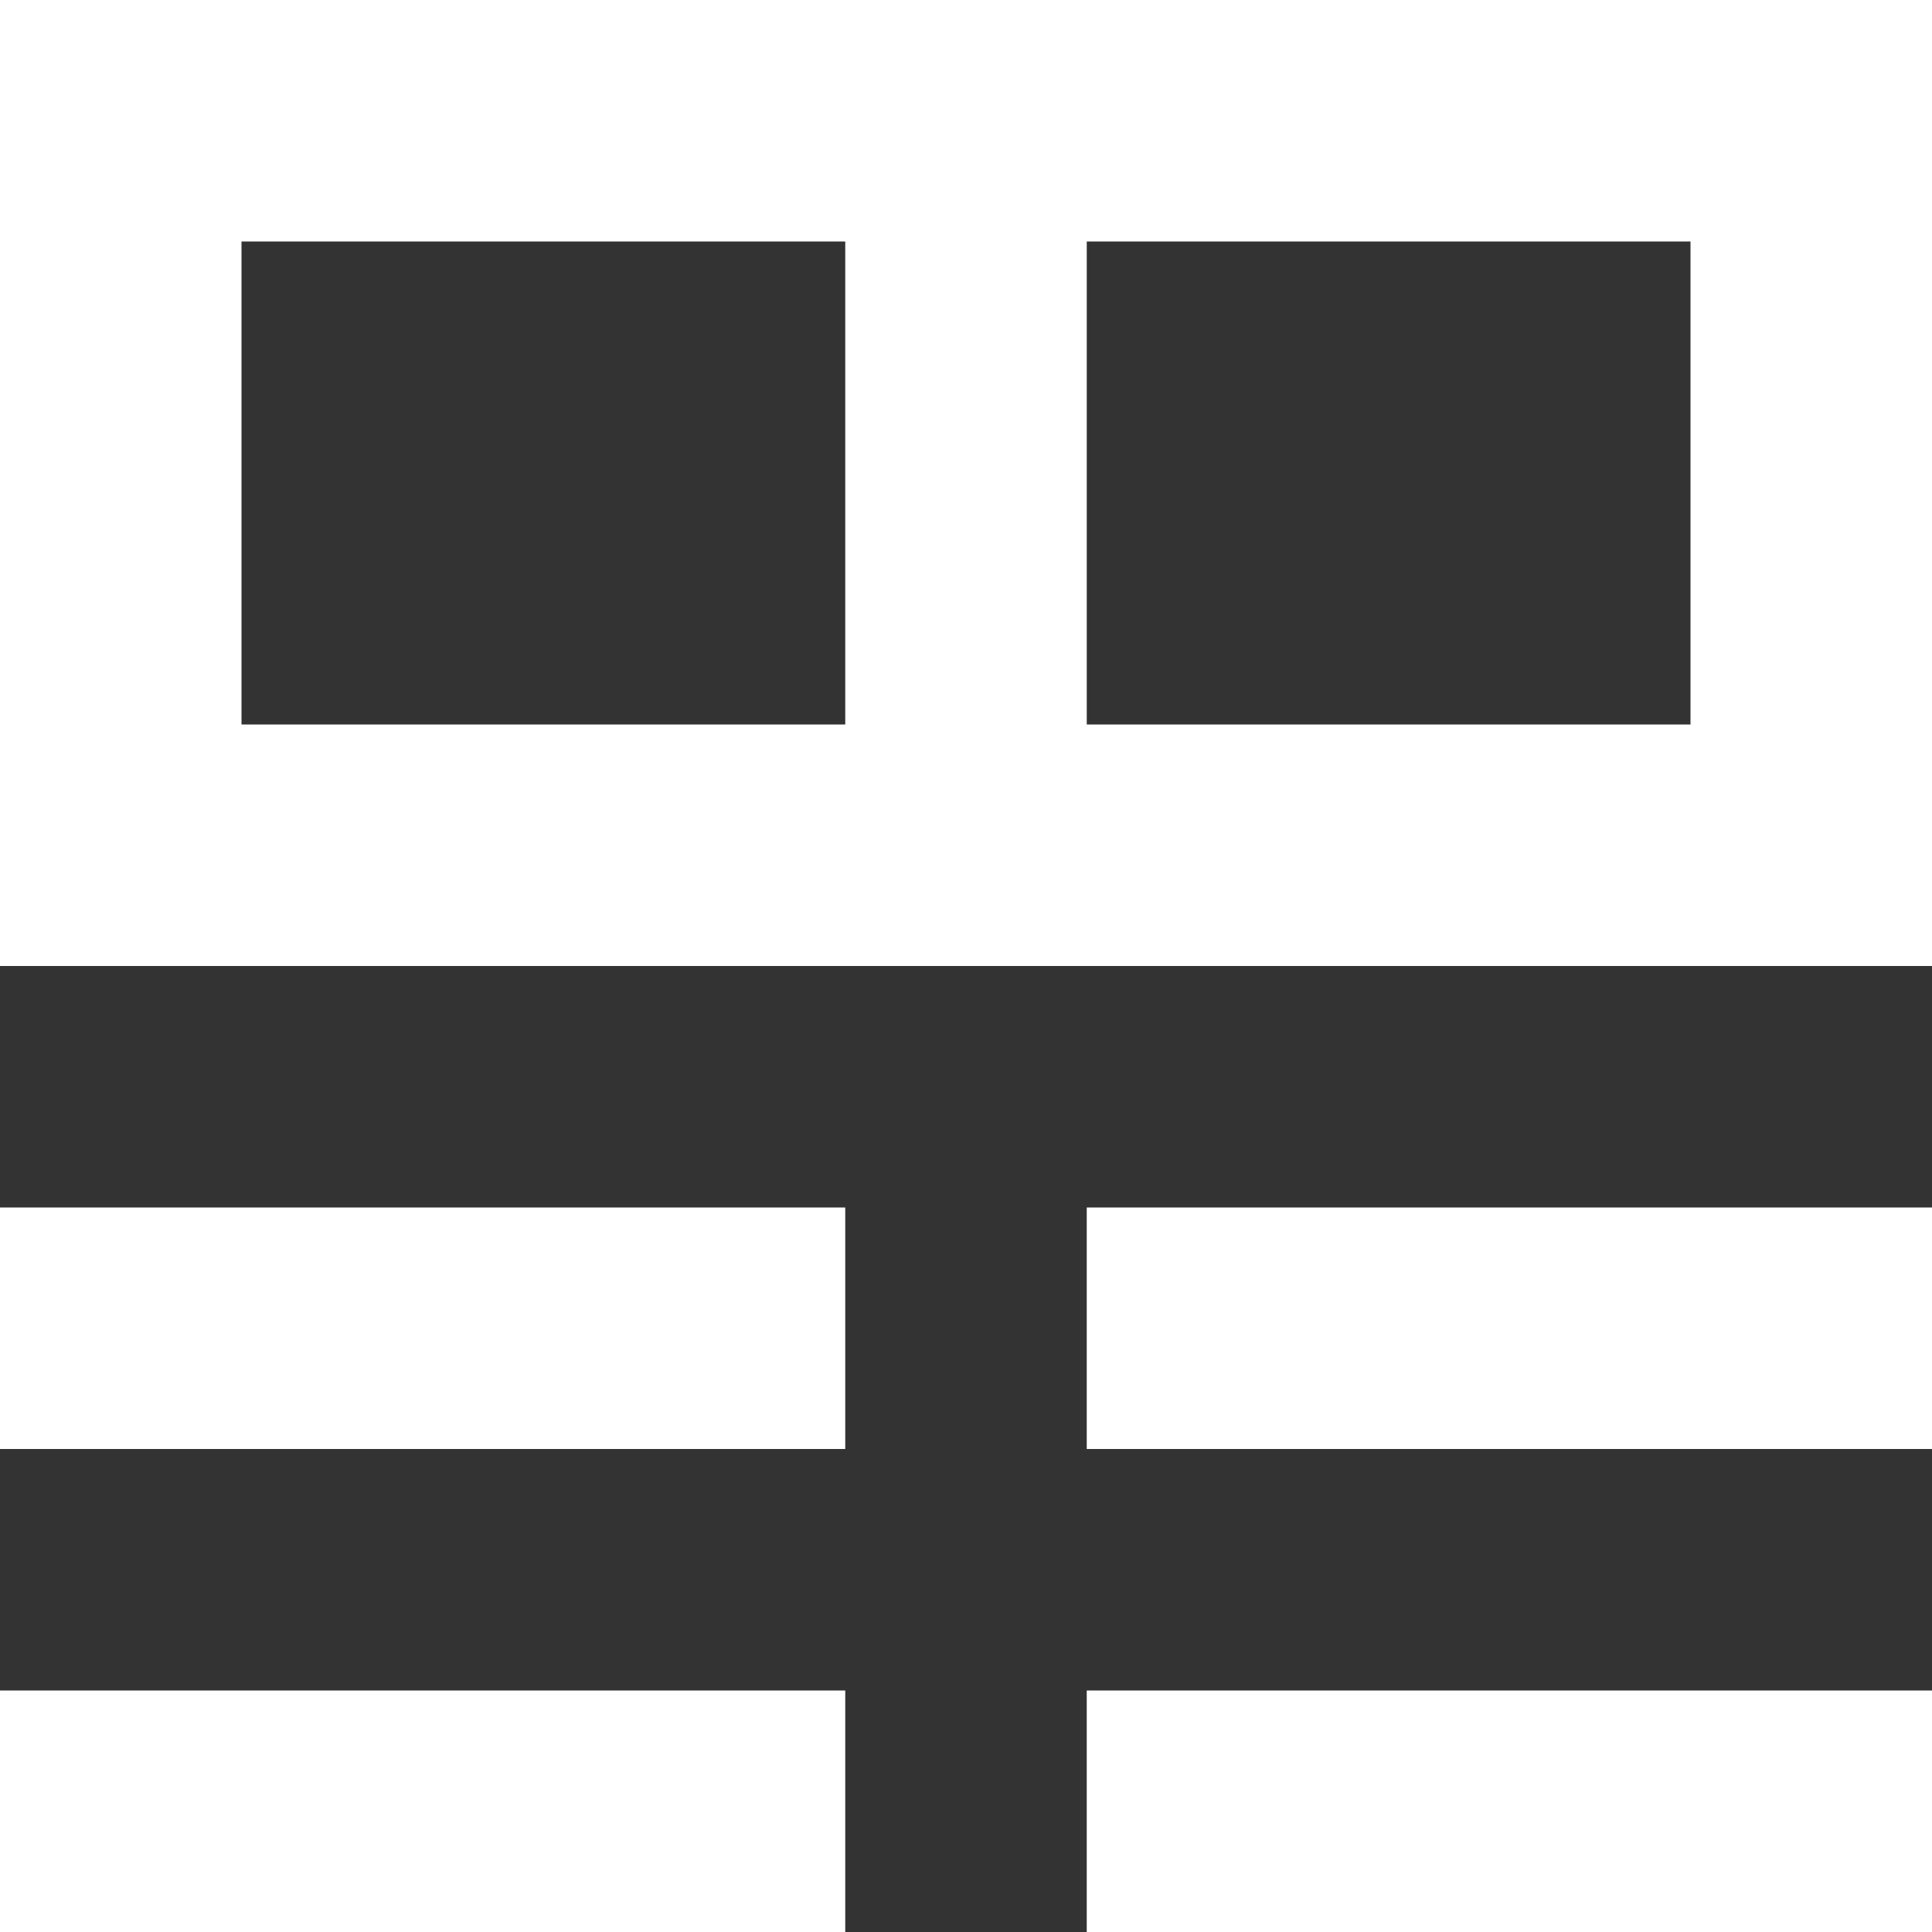 <?xml version="1.0" encoding="UTF-8"?> <svg xmlns="http://www.w3.org/2000/svg" width="16" height="16" viewBox="0 0 16 16" fill="none"><rect x="0" y="0" width="16" height="16" fill="#333333" stroke="none"/> <path d="M7 10H0V12H7V10Z" fill="white"></path> <path d="M16 10H9V12H16V10Z" fill="white"></path> <path d="M7 14H0V16H7V14Z" fill="white"></path> <path d="M16 14H9V16H16V14Z" fill="white"></path> <path d="M0 0V8H16V0H0ZM7 6H2V2H7V6ZM14 6H9V2H14V6Z" fill="white"></path> </svg> 